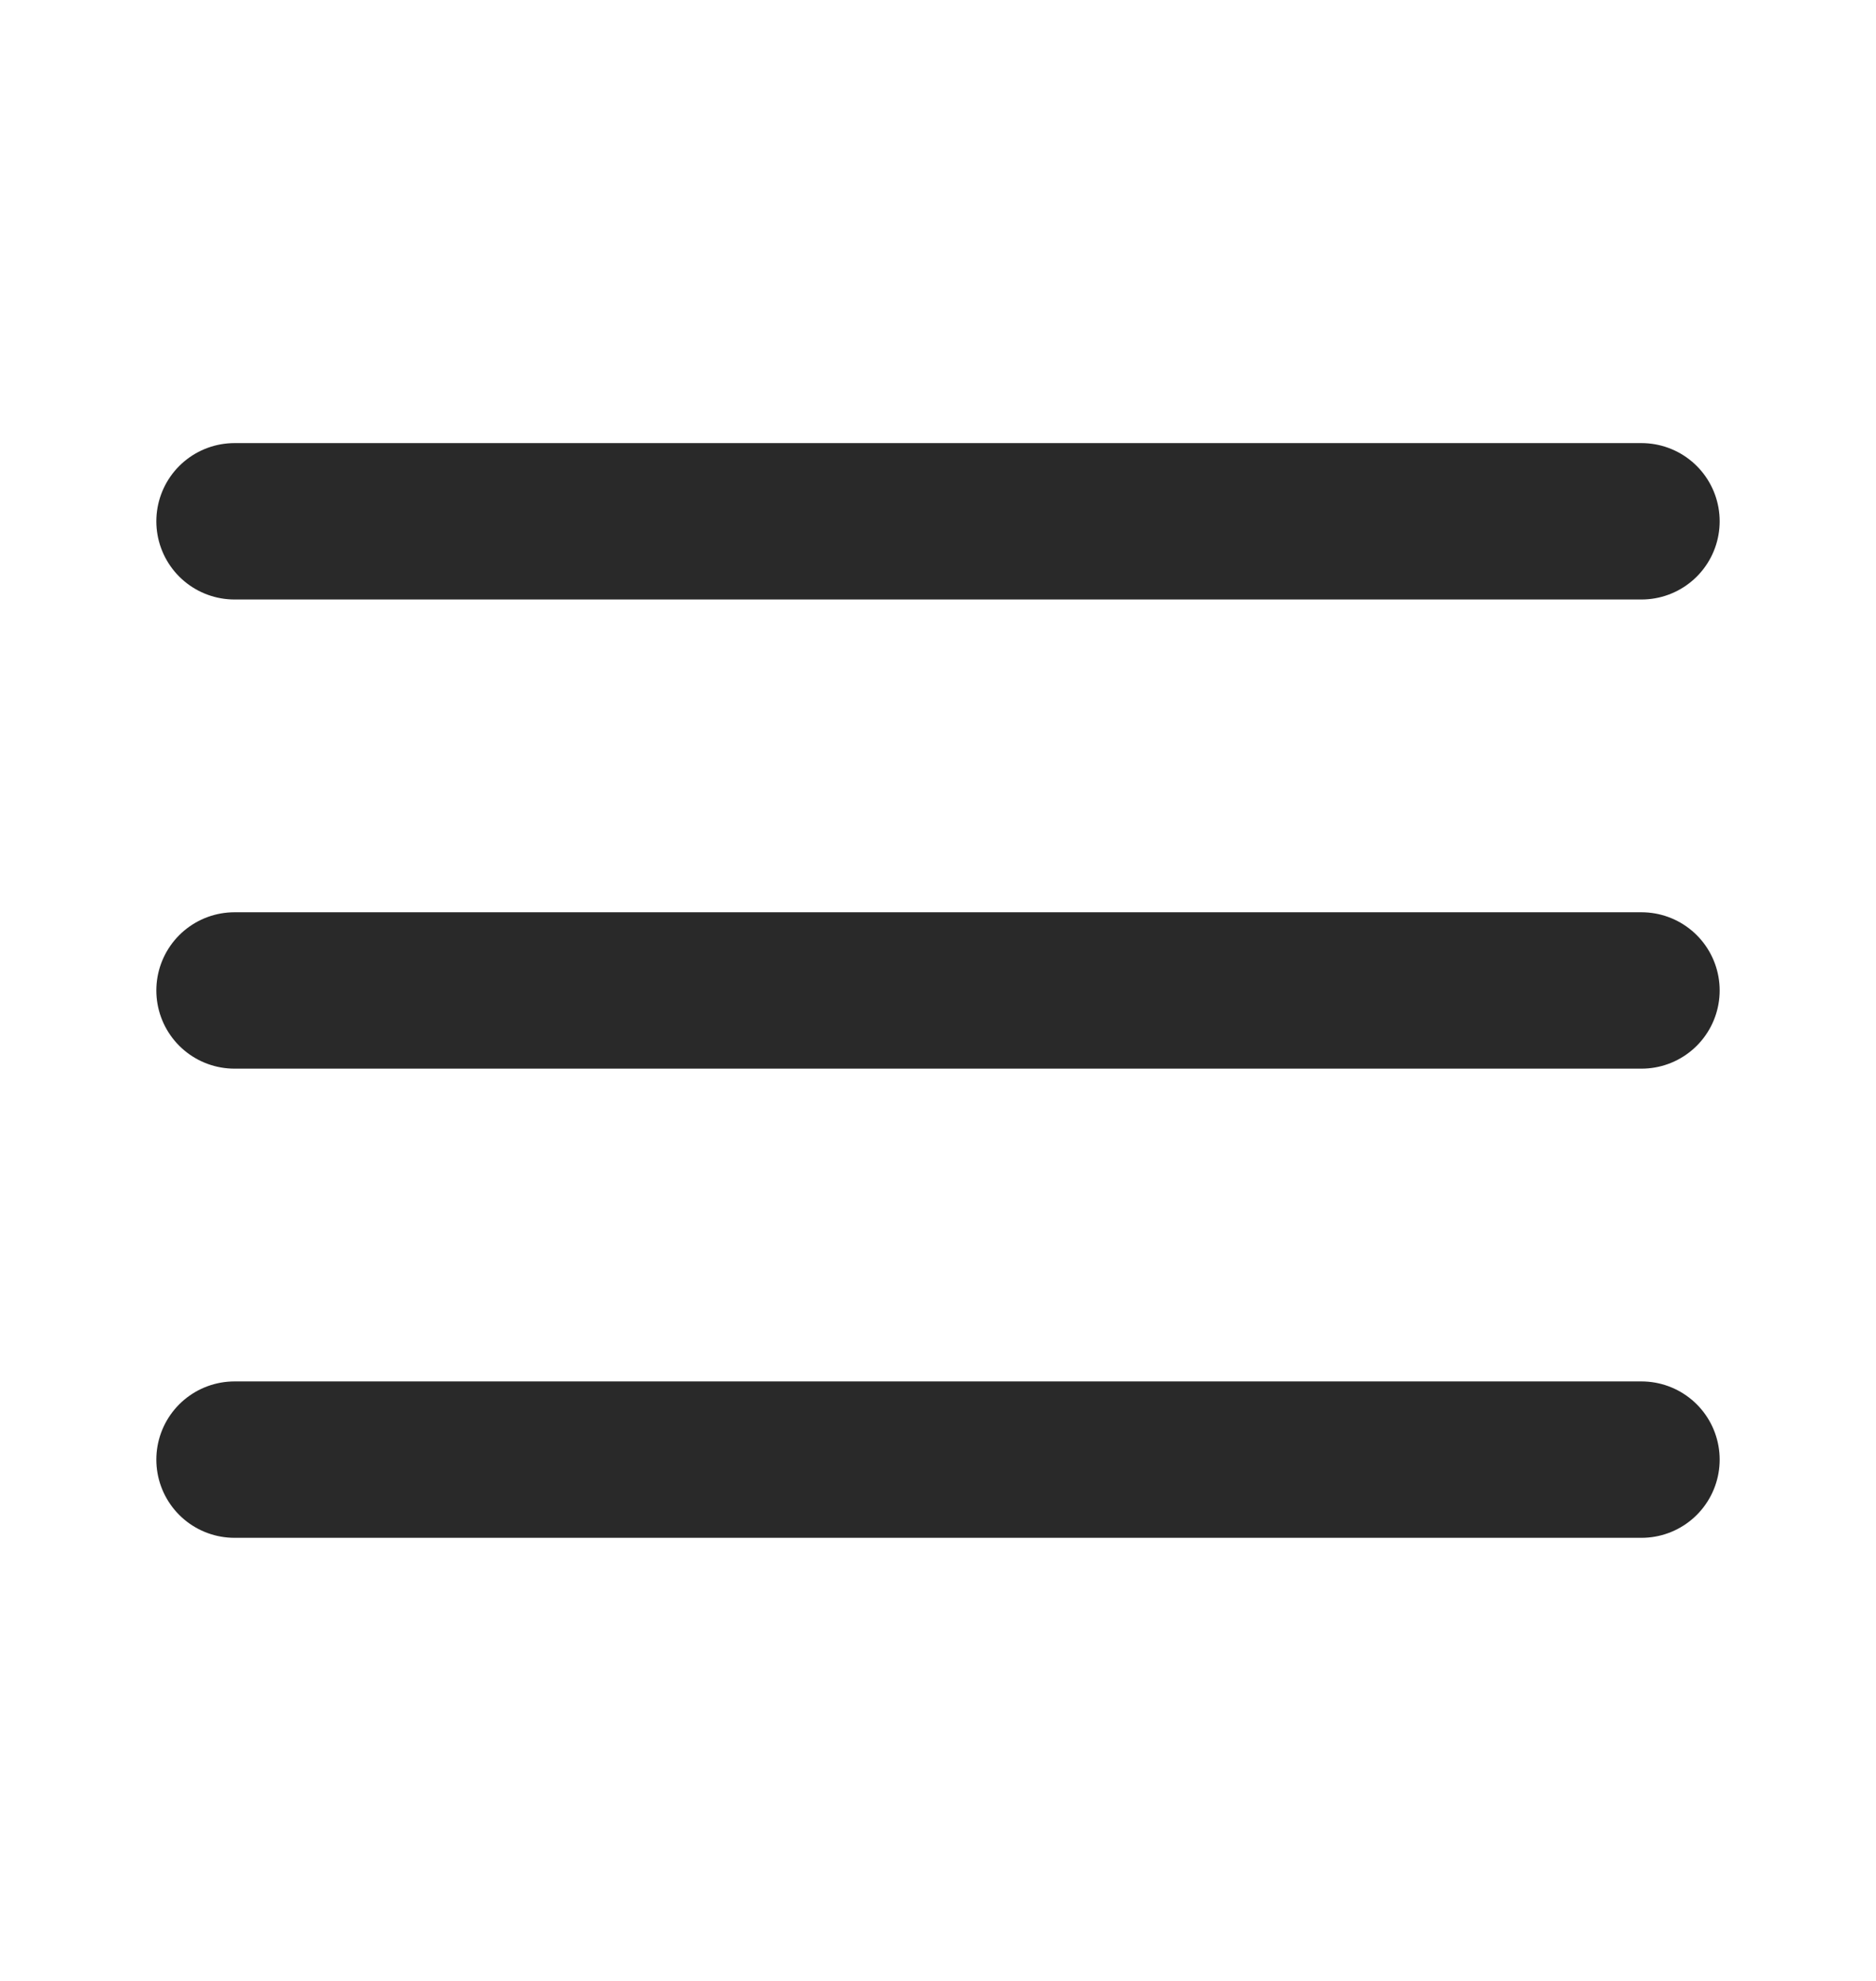 <svg width="18" height="19" viewBox="0 0 18 19" fill="none" xmlns="http://www.w3.org/2000/svg">
<g clip-path="url(#clip0_2901_2284)">
<path d="M2.25 5H15.75M2.25 9.5H15.75M2.25 14H15.75" stroke="#292929" stroke-width="1.5" stroke-linecap="round" stroke-linejoin="round"/>
</g>
<defs>
<clipPath id="clip0_2901_2284">
<rect width="18" height="18" fill="white" transform="translate(0 0.5)"/>
</clipPath>
</defs>
</svg>
